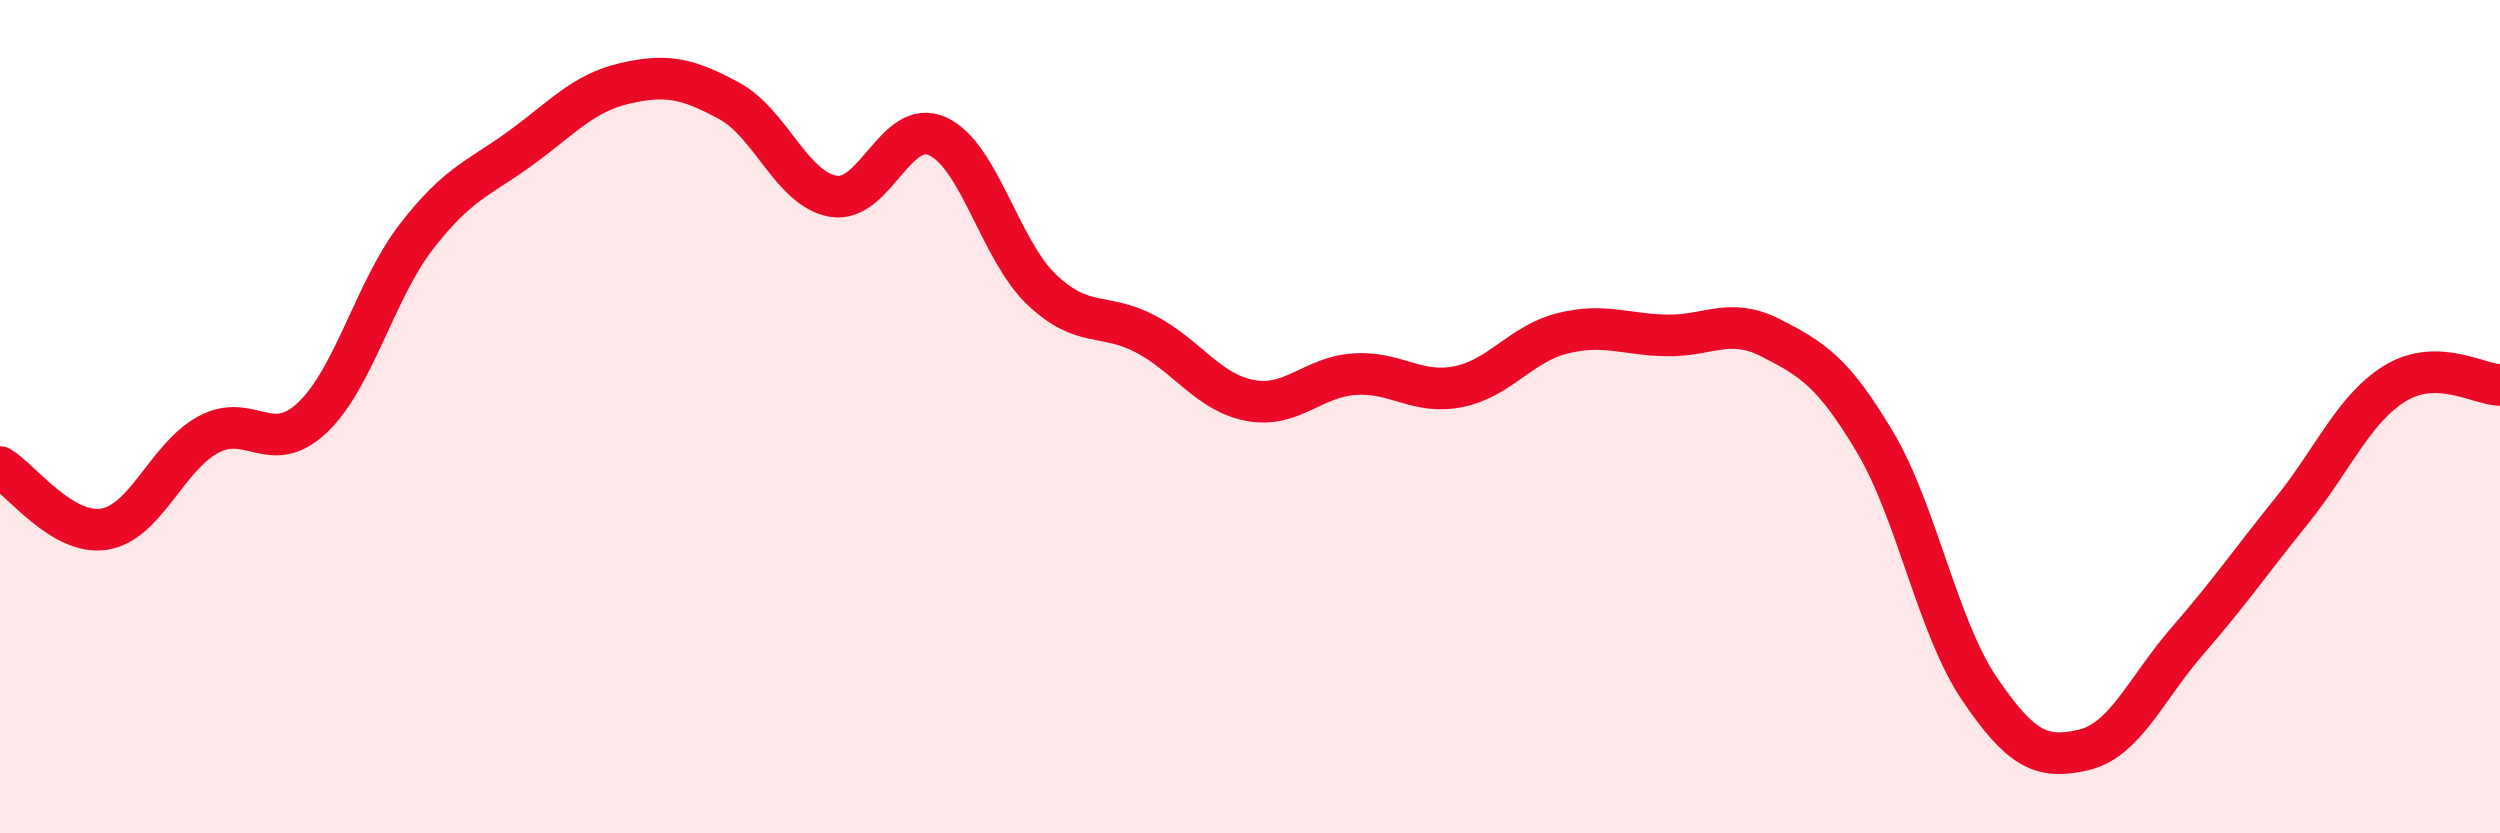 
    <svg width="60" height="20" viewBox="0 0 60 20" xmlns="http://www.w3.org/2000/svg">
      <path
        d="M 0,11.21 C 0.5,11.51 1.5,12.86 2.5,12.7 C 3.5,12.54 4,10.97 5,10.43 C 6,9.89 6.5,10.97 7.5,10.02 C 8.5,9.07 9,6.96 10,5.67 C 11,4.38 11.5,4.28 12.5,3.55 C 13.5,2.82 14,2.23 15,2 C 16,1.77 16.5,1.88 17.5,2.42 C 18.5,2.96 19,4.54 20,4.71 C 21,4.88 21.5,2.82 22.5,3.27 C 23.5,3.72 24,6 25,6.95 C 26,7.9 26.5,7.49 27.5,8.02 C 28.5,8.55 29,9.42 30,9.61 C 31,9.8 31.5,9.05 32.5,8.98 C 33.5,8.91 34,9.48 35,9.28 C 36,9.08 36.5,8.25 37.5,8 C 38.5,7.75 39,8.03 40,8.05 C 41,8.07 41.5,7.6 42.5,8.11 C 43.5,8.62 44,8.93 45,10.61 C 46,12.29 46.5,15.04 47.5,16.52 C 48.5,18 49,18.23 50,18 C 51,17.77 51.5,16.53 52.5,15.38 C 53.5,14.23 54,13.5 55,12.26 C 56,11.02 56.5,9.79 57.5,9.19 C 58.5,8.59 59.5,9.23 60,9.24L60 20L0 20Z"
        fill="#EB0A25"
        opacity="0.1"
        stroke-linecap="round"
        stroke-linejoin="round"
      />
      <path
        d="M 0,11.21 C 0.5,11.51 1.5,12.86 2.5,12.7 C 3.5,12.54 4,10.97 5,10.43 C 6,9.89 6.5,10.97 7.5,10.02 C 8.5,9.07 9,6.96 10,5.67 C 11,4.38 11.5,4.28 12.5,3.55 C 13.5,2.82 14,2.23 15,2 C 16,1.77 16.5,1.88 17.5,2.42 C 18.5,2.96 19,4.54 20,4.71 C 21,4.88 21.5,2.82 22.5,3.27 C 23.5,3.72 24,6 25,6.95 C 26,7.9 26.5,7.49 27.5,8.02 C 28.5,8.55 29,9.42 30,9.61 C 31,9.8 31.5,9.05 32.5,8.98 C 33.5,8.91 34,9.48 35,9.28 C 36,9.08 36.5,8.25 37.5,8 C 38.5,7.75 39,8.03 40,8.05 C 41,8.07 41.5,7.6 42.5,8.11 C 43.5,8.62 44,8.93 45,10.61 C 46,12.29 46.5,15.04 47.5,16.52 C 48.5,18 49,18.23 50,18 C 51,17.77 51.5,16.53 52.5,15.38 C 53.5,14.23 54,13.5 55,12.26 C 56,11.02 56.5,9.79 57.5,9.19 C 58.5,8.59 59.5,9.23 60,9.24"
        stroke="#EB0A25"
        stroke-width="1"
        fill="none"
        stroke-linecap="round"
        stroke-linejoin="round"
      />
    </svg>
  